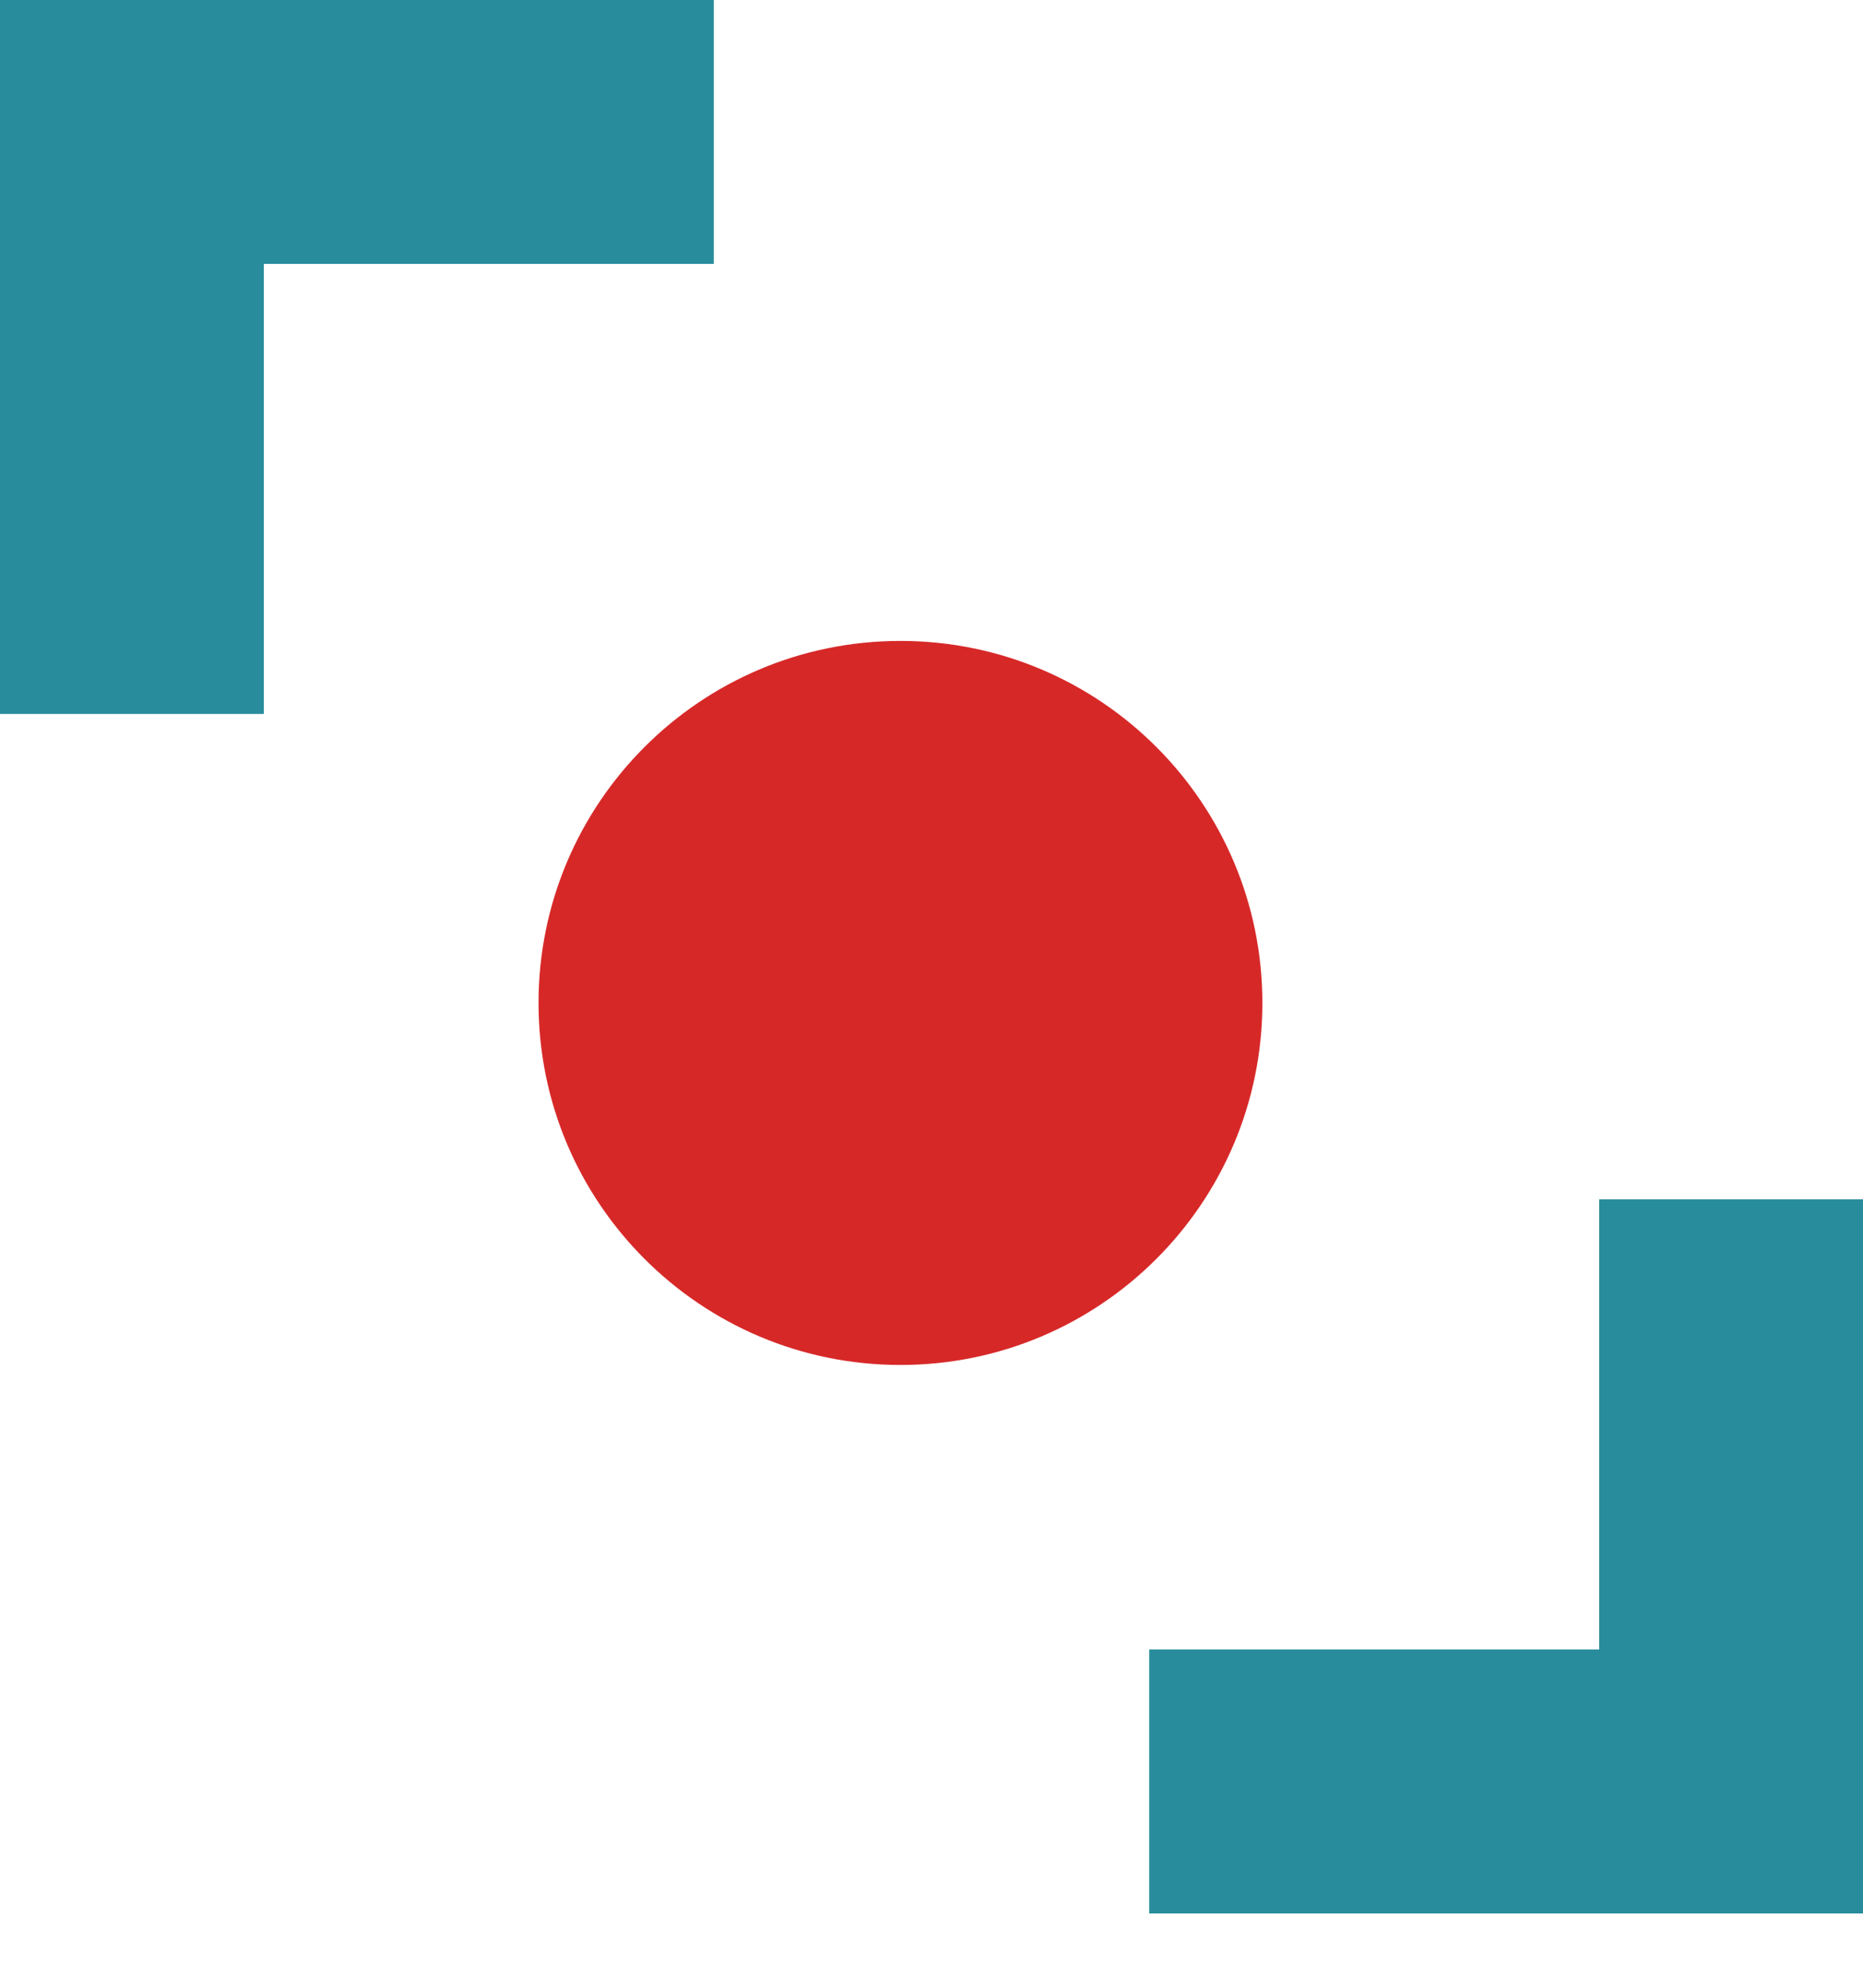<?xml version="1.0" encoding="UTF-8"?> <svg xmlns="http://www.w3.org/2000/svg" width="15" height="16" viewBox="0 0 15 16" fill="none"><g id="picto"><path id="Vector" d="M2.124 5.747H0V0H5.747V2.124H2.124V5.747Z" fill="#288C9C"></path><path id="Vector_2" d="M15 15.402H9.253V13.277H12.876V9.654H15V15.402Z" fill="#288C9C"></path><path id="Vector_3" d="M7.25 10.987C8.859 10.987 10.164 9.682 10.164 8.073C10.164 6.464 8.859 5.159 7.25 5.159C5.641 5.159 4.336 6.464 4.336 8.073C4.336 9.682 5.641 10.987 7.25 10.987Z" fill="#D72828"></path></g></svg> 
